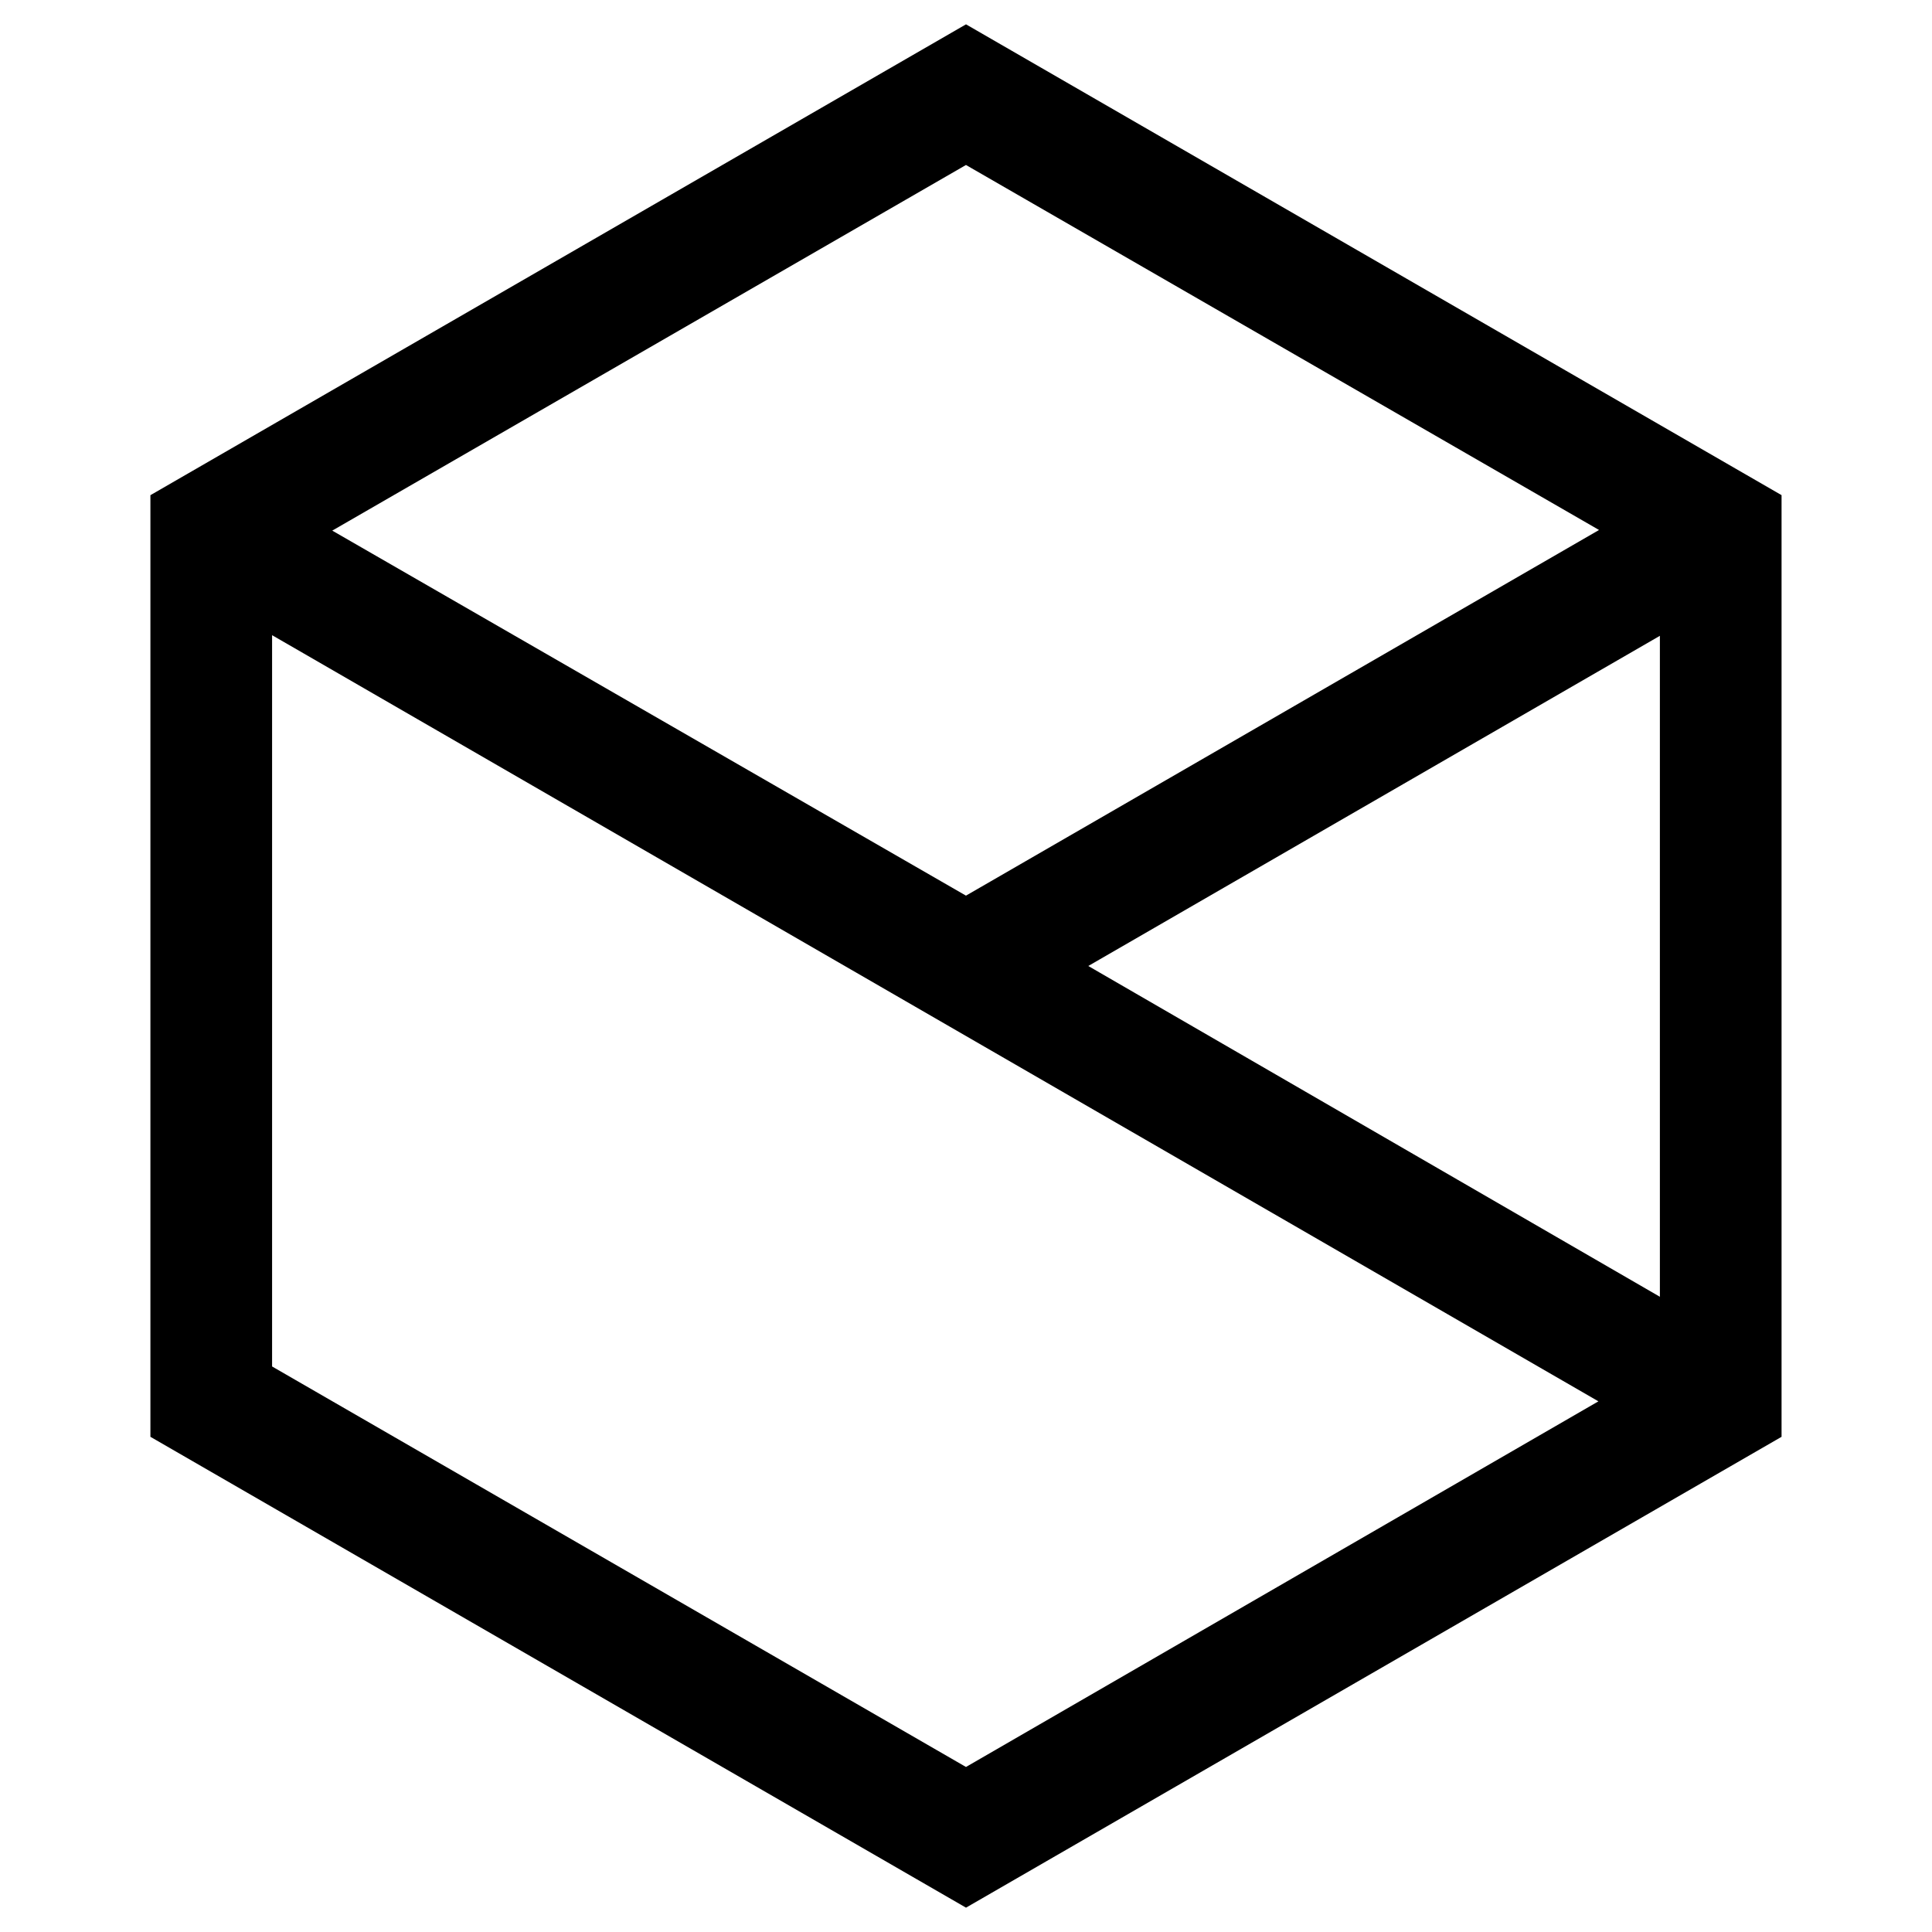 <?xml version="1.0" encoding="UTF-8"?>
<!-- Uploaded to: ICON Repo, www.svgrepo.com, Generator: ICON Repo Mixer Tools -->
<svg fill="#000000" width="800px" height="800px" version="1.1" viewBox="144 144 512 512" xmlns="http://www.w3.org/2000/svg">
 <path d="m183.86 524.77 216.14 124.78 216.13-124.78v-249.55l-216.13-124.77-216.14 124.78zm32.246-18.641v-193.8l351.49 203.04-167.6 96.898zm367.78-193.63v175.16l-151.48-87.66zm-16.125-28.047-167.77 96.902-167.94-96.734 167.94-96.898z"/>
</svg>